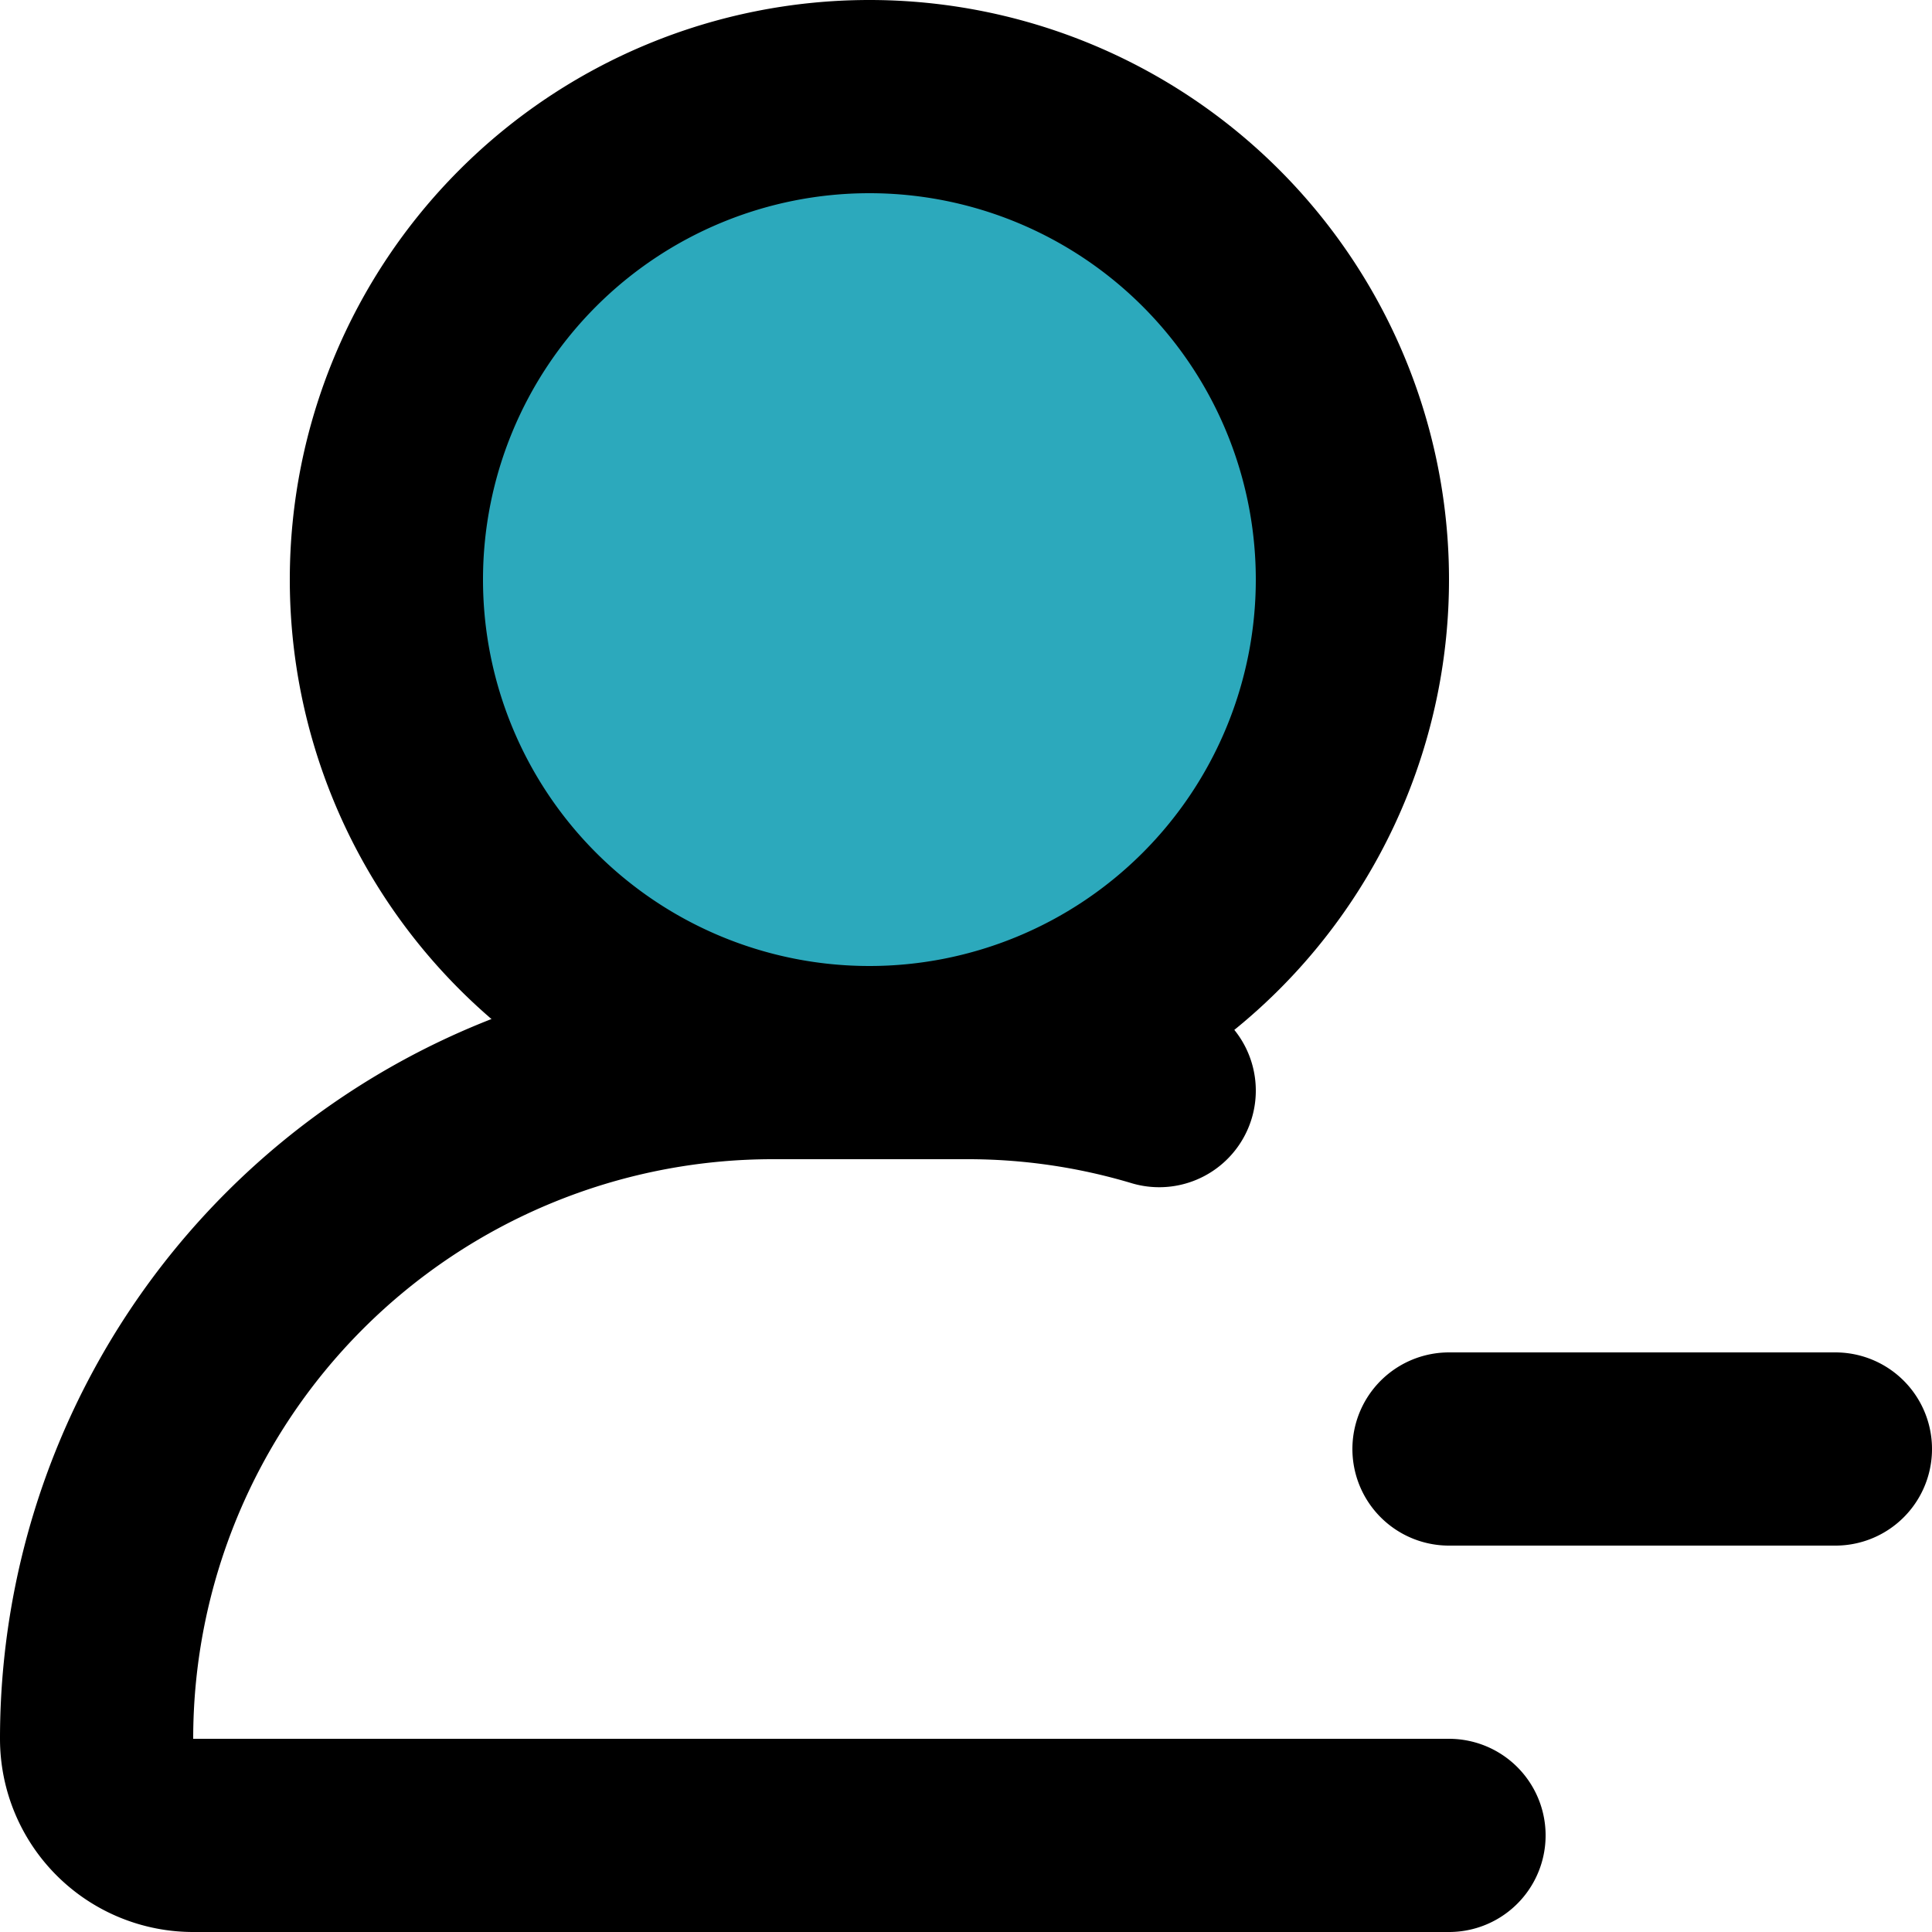 <?xml version="1.0" encoding="utf-8"?>
<svg width="800px" height="800px" viewBox="0 0 20 20" xmlns="http://www.w3.org/2000/svg">
  <g id="minus-user-2" transform="translate(-2 -2)">
    <circle id="secondary" fill="#2ca9bc" cx="5" cy="5" r="5" transform="translate(6 3)"/>
    <path id="primary" d="M14,13.29A6.91,6.91,0,0,0,12,13H10a7,7,0,0,0-7,7,1,1,0,0,0,1,1H17" fill="none" stroke="#000000" stroke-linecap="round" stroke-linejoin="round" stroke-width="2"/>
    <path id="primary-2" data-name="primary" d="M17,17h4M11,3a5,5,0,1,0,5,5A5,5,0,0,0,11,3Z" fill="none" stroke="#000000" stroke-linecap="round" stroke-linejoin="round" stroke-width="2"/>
  </g>
</svg>